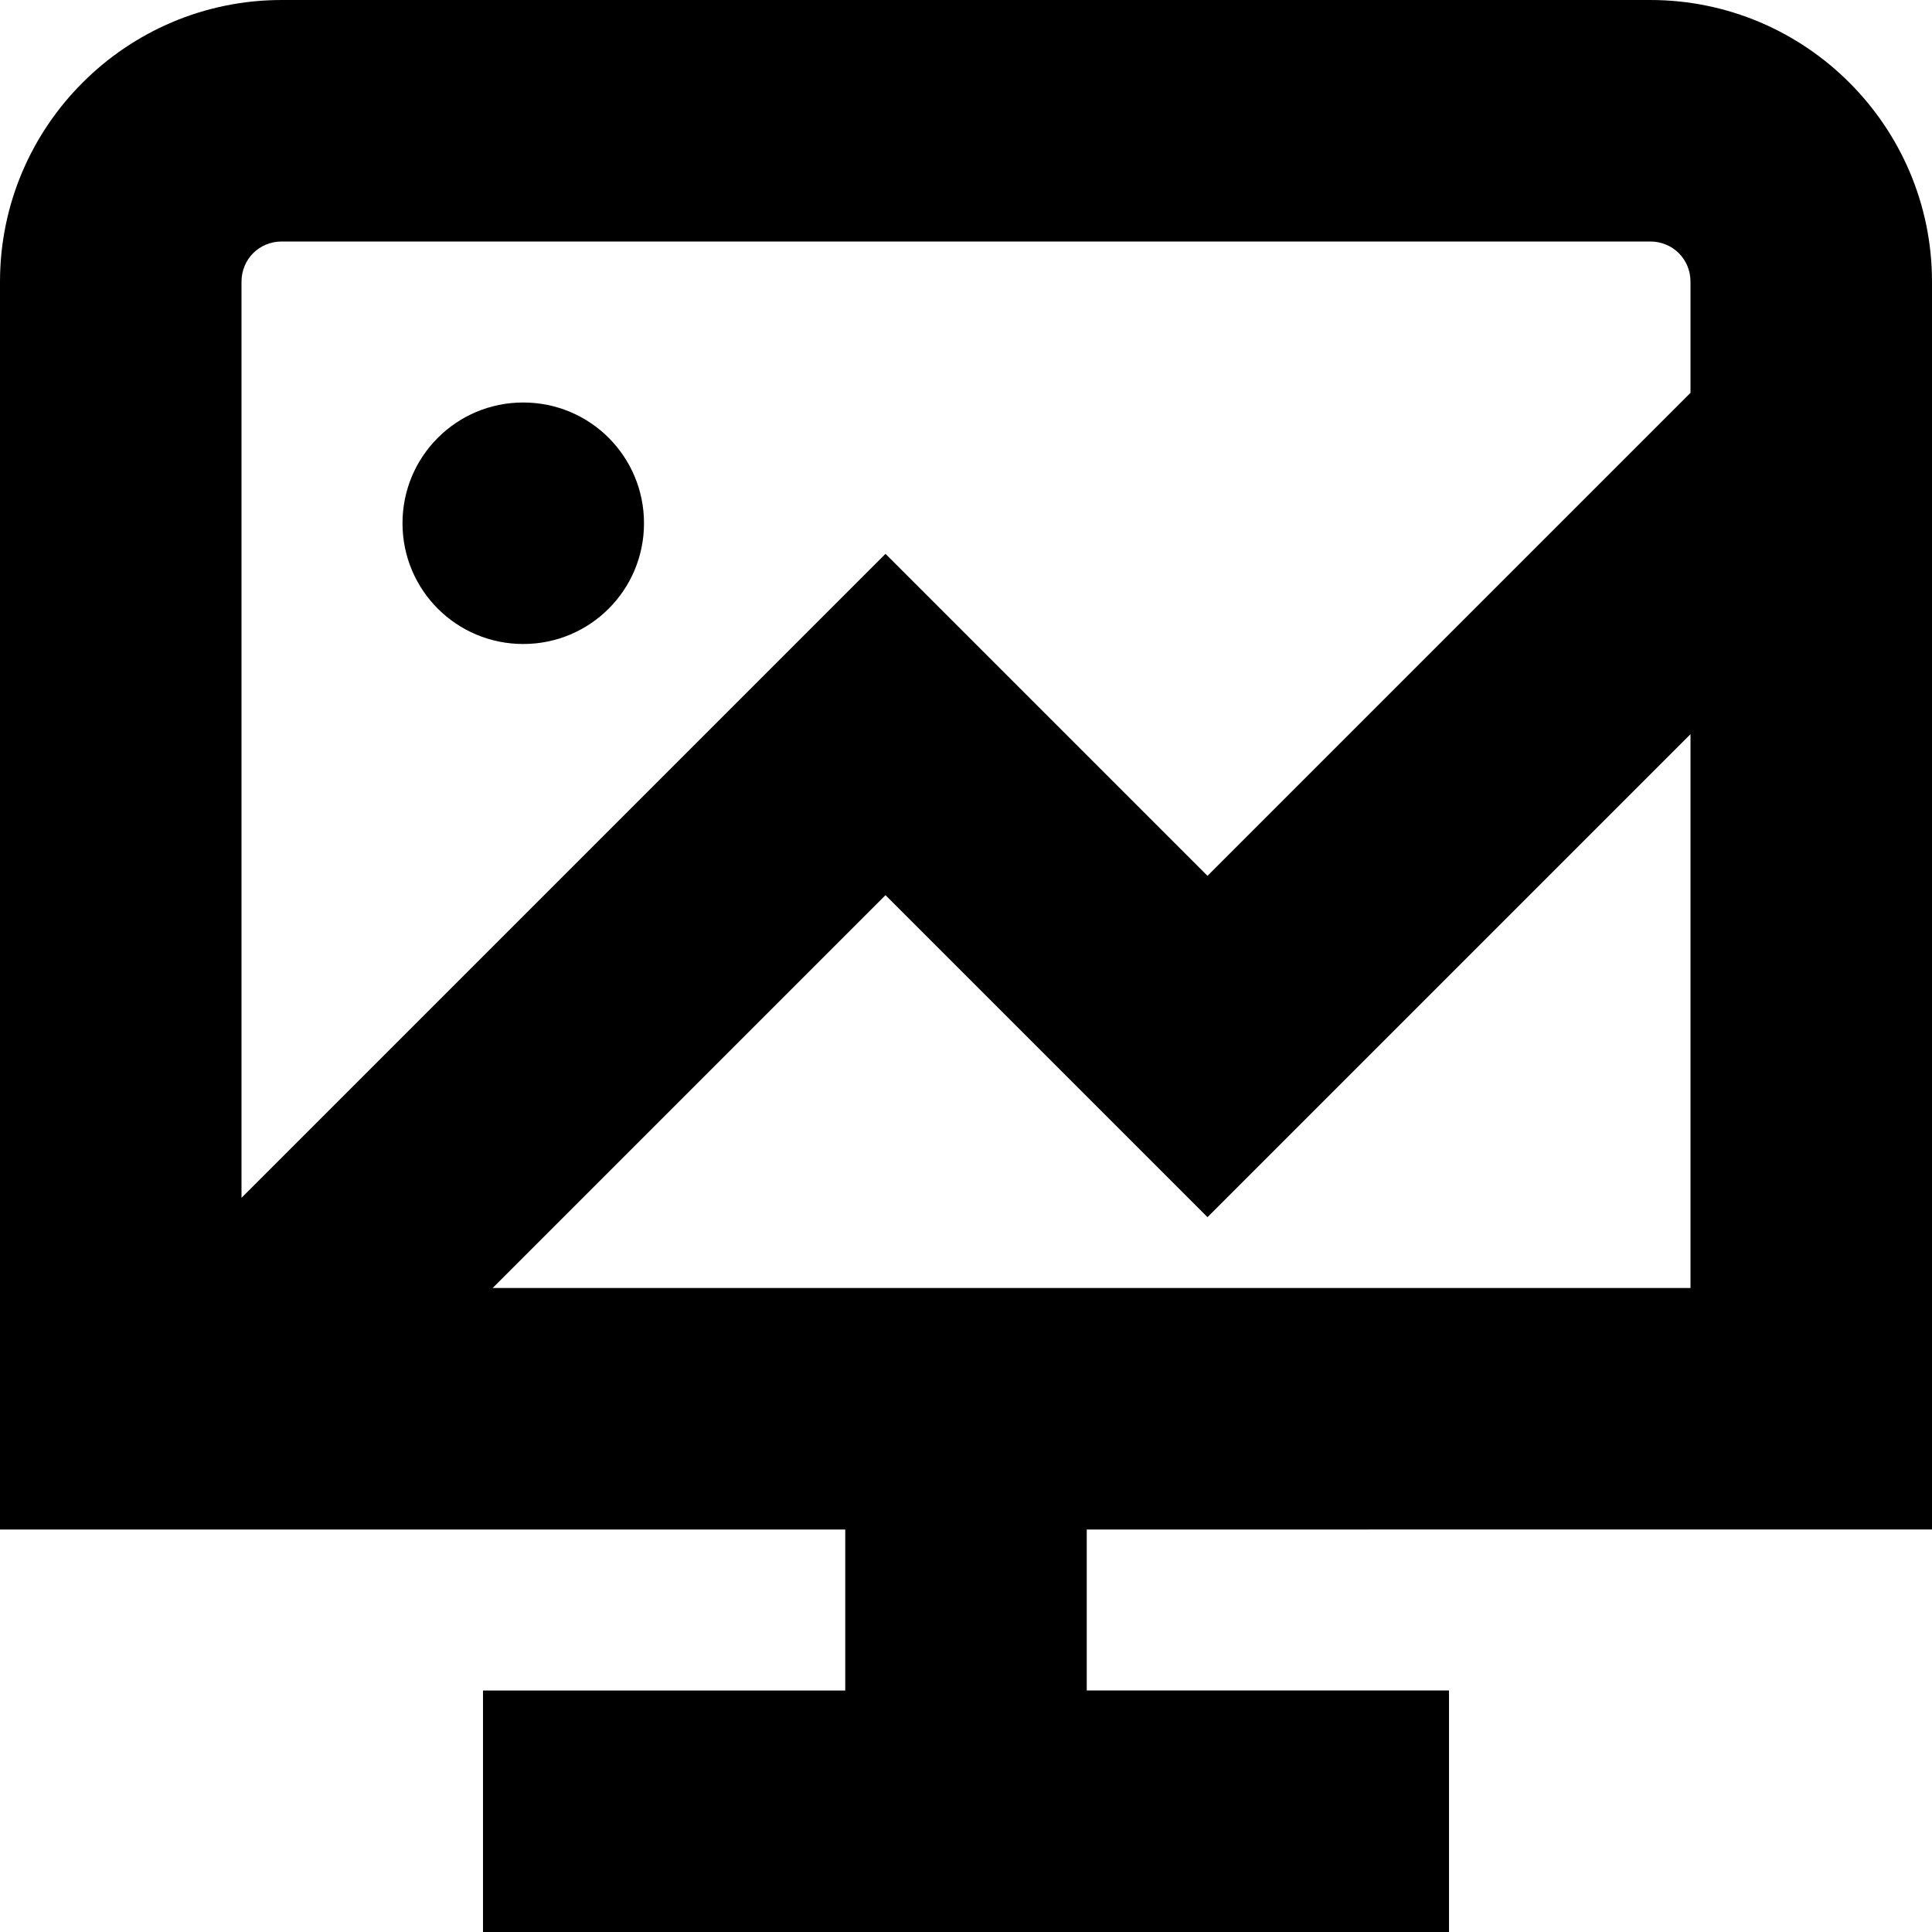 <?xml version="1.0" encoding="UTF-8"?>
<svg xmlns="http://www.w3.org/2000/svg" id="Layer_1" data-name="Layer 1" viewBox="0 0 24 24" width="512" height="512"><path d="M5,6.5c0-.83,.67-1.5,1.5-1.5s1.5,.67,1.5,1.5-.67,1.5-1.5,1.5-1.5-.67-1.5-1.5Zm8.5,12.5v2h4.5v3H6v-3h4.5v-2H0V3.5C0,1.57,1.57,0,3.5,0H20.5c1.93,0,3.5,1.57,3.5,3.5v15.5H13.5Zm7.5-3v-6.88l-6,6-4-4-4.88,4.88h14.88ZM3,3.5V14.88L11,6.88l4,4,6-6v-1.38c0-.28-.22-.5-.5-.5H3.5c-.28,0-.5,.22-.5,.5Z"/></svg>
